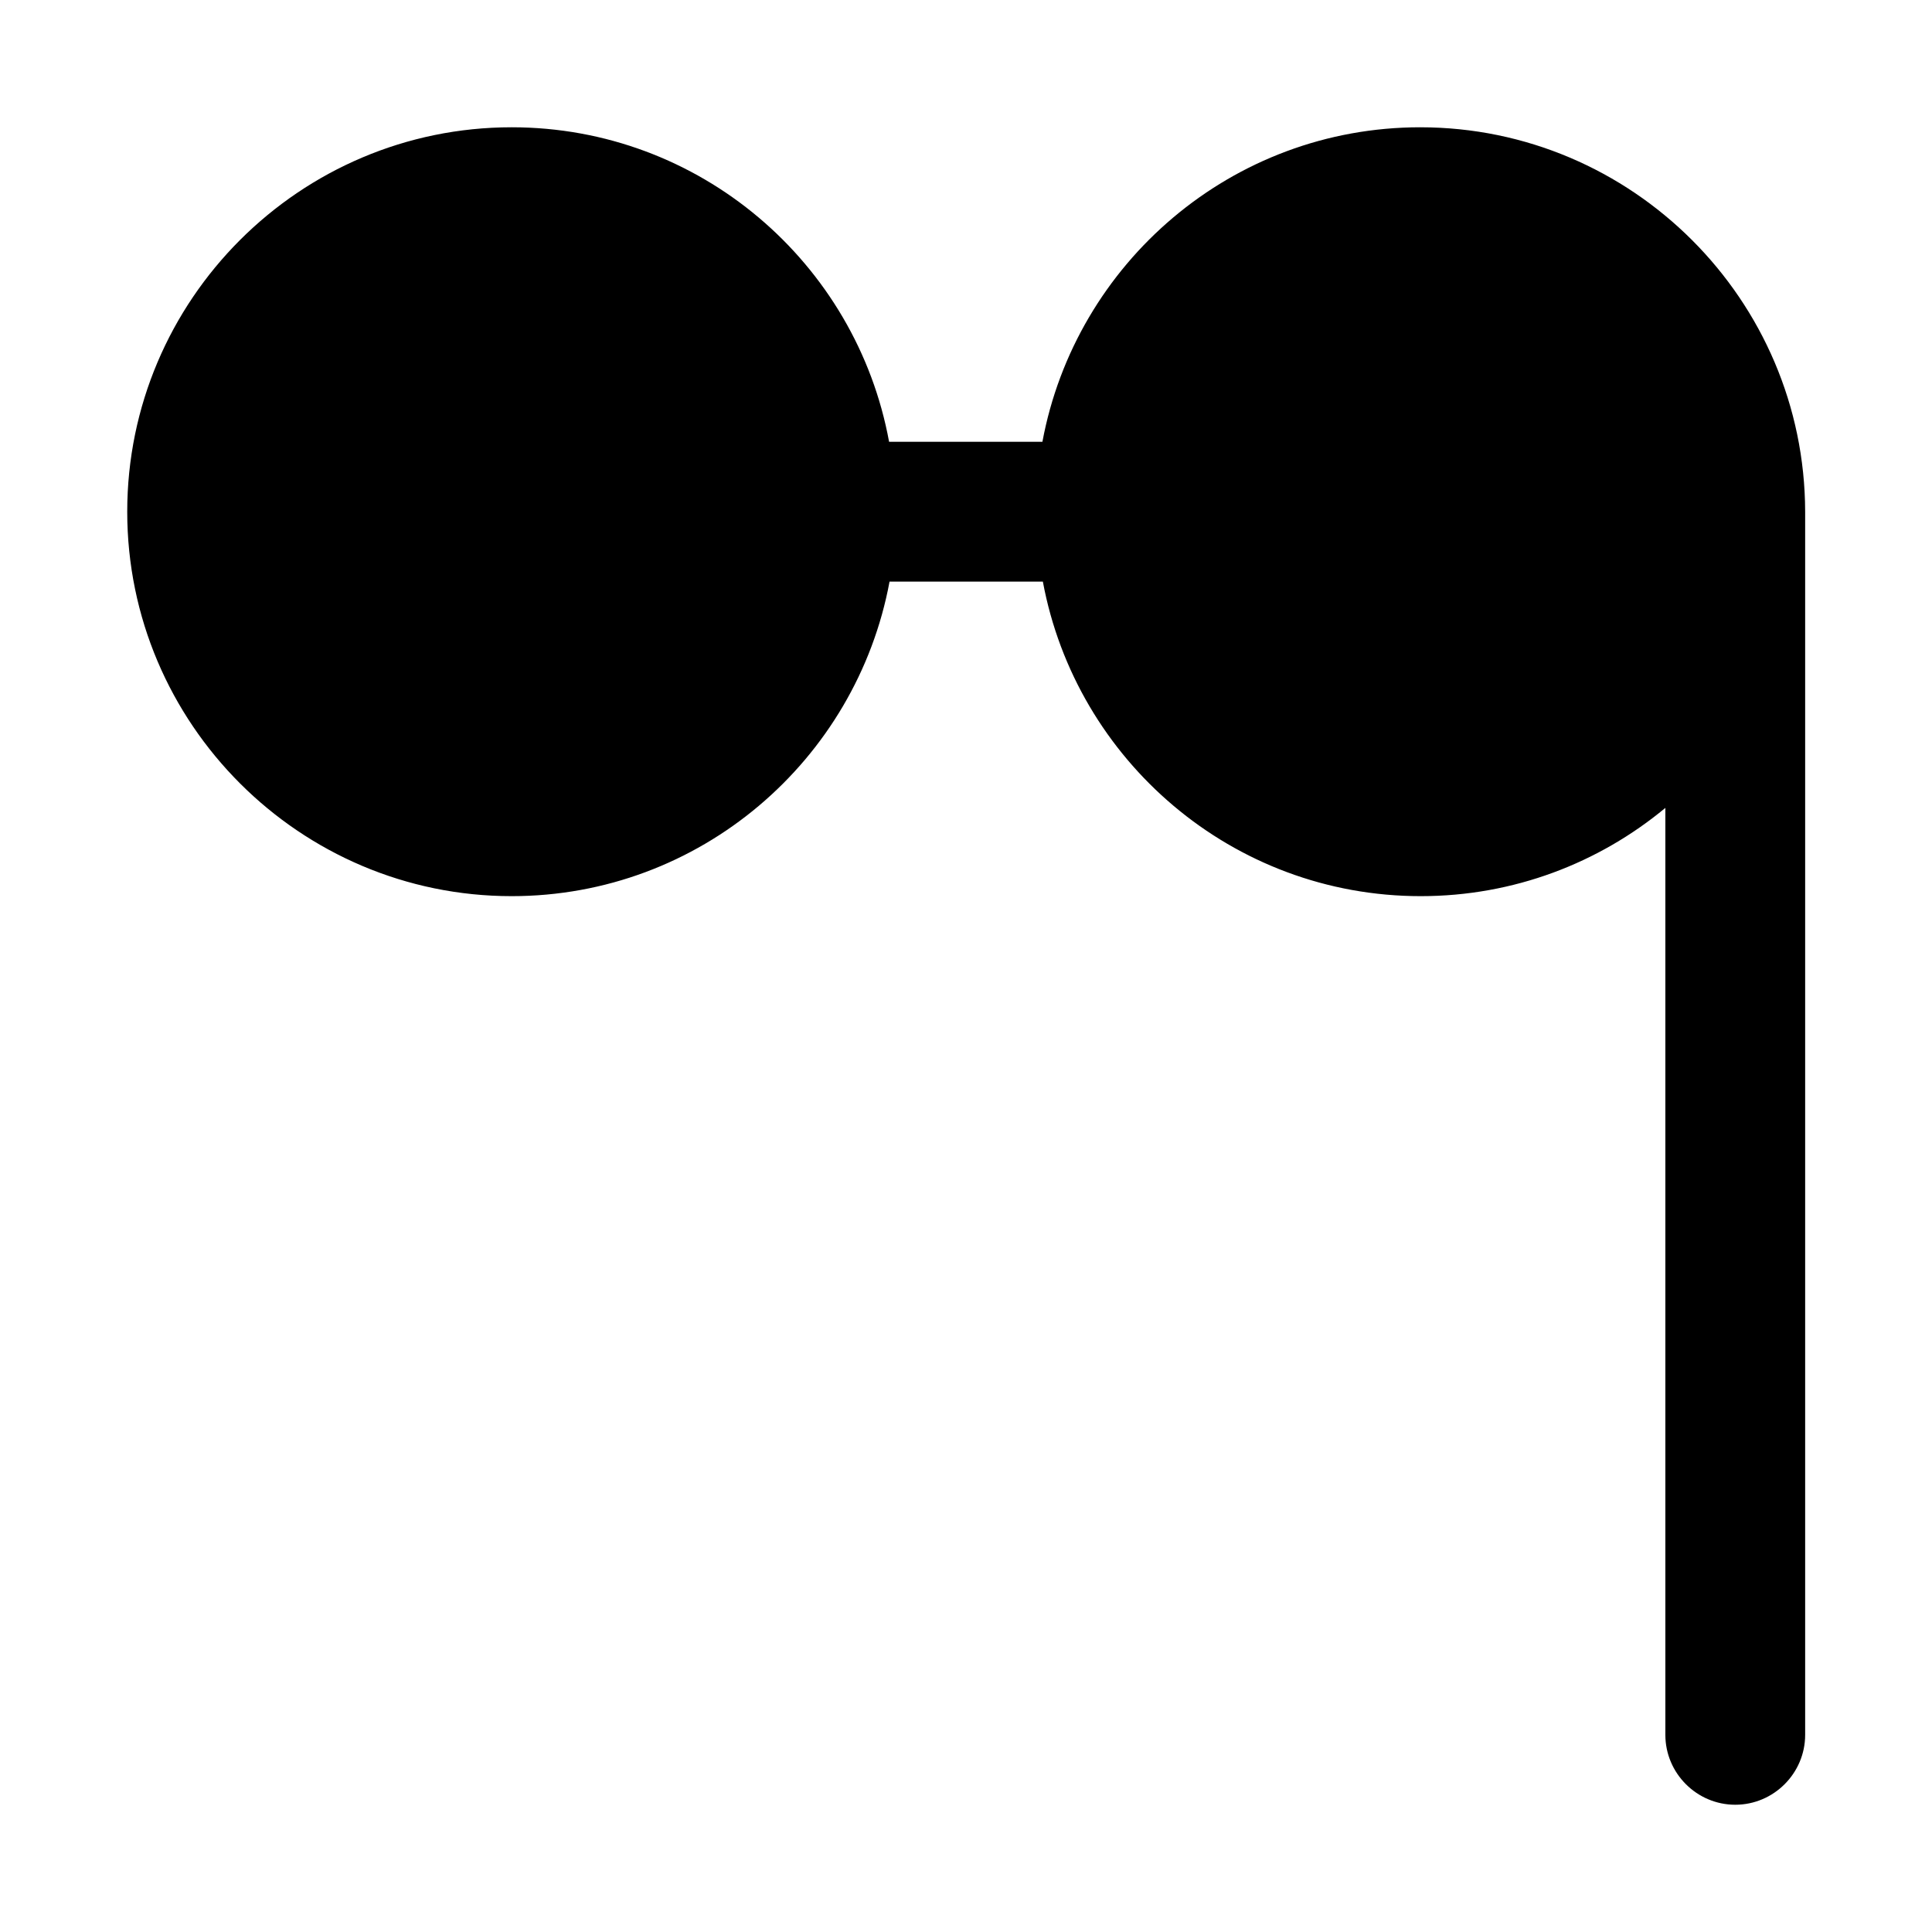 <?xml version="1.0" encoding="UTF-8"?>
<!-- Uploaded to: ICON Repo, www.iconrepo.com, Generator: ICON Repo Mixer Tools -->
<svg fill="#000000" width="800px" height="800px" version="1.1" viewBox="144 144 512 512" xmlns="http://www.w3.org/2000/svg">
 <path d="m520.39 177.73c-49.895 0-91.34 36.004-100.14 83.352h-40.633c-8.684-47.348-50.125-83.352-100.02-83.352-56.145 0-101.88 45.727-101.88 101.88 0 56.145 45.727 101.88 101.88 101.88 49.895 0 91.34-36.004 100.14-83.352h40.633c8.797 47.348 50.242 83.352 100.14 83.352 24.656 0 47.23-8.797 64.828-23.387v245.65c0 10.188 8.336 18.523 18.523 18.523s18.523-8.336 18.523-18.523v-324.14c-0.117-56.145-45.844-101.88-101.99-101.88z"/>
</svg>